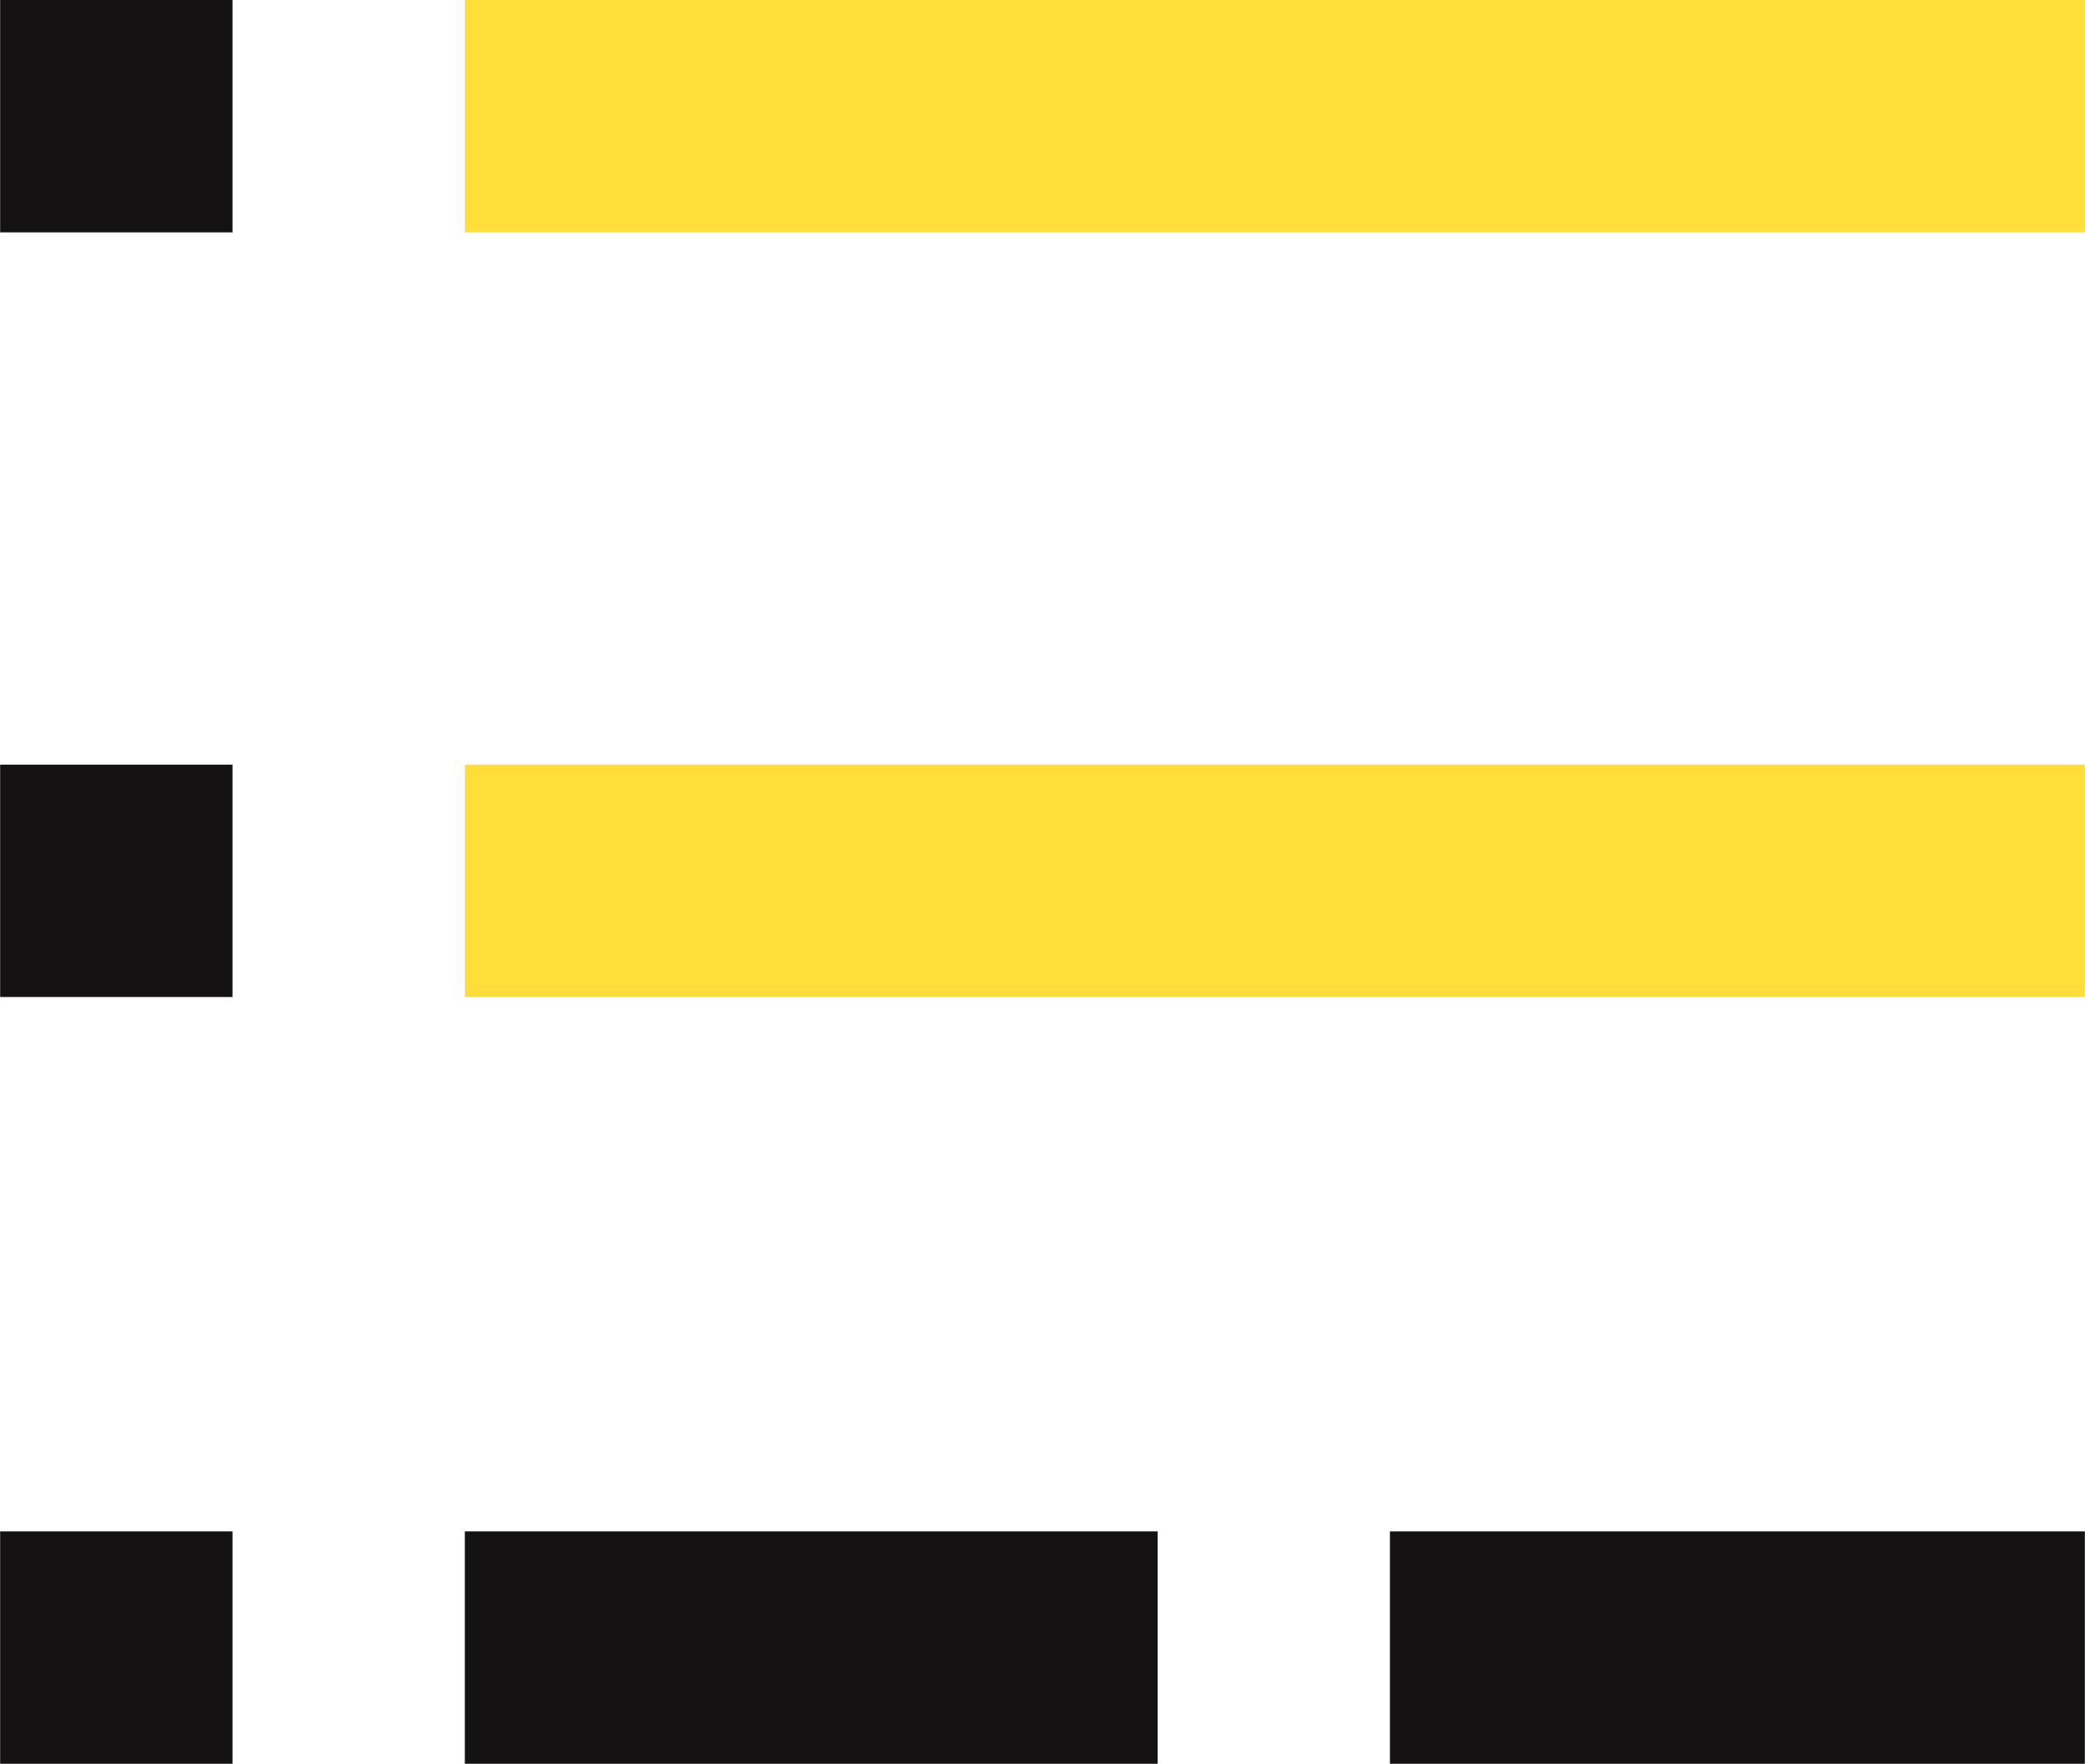 <?xml version="1.0" encoding="UTF-8"?> <!-- Creator: CorelDRAW X8 --> <svg xmlns="http://www.w3.org/2000/svg" xmlns:xlink="http://www.w3.org/1999/xlink" xml:space="preserve" width="9.869mm" height="8.348mm" style="shape-rendering:geometricPrecision; text-rendering:geometricPrecision; image-rendering:optimizeQuality; fill-rule:evenodd; clip-rule:evenodd" viewBox="0 0 987 835"> <defs> <style type="text/css"> <![CDATA[ .fil1 {fill:#141212} .fil0 {fill:#FFDE3B} ]]> </style> </defs> <g id="Слой_x0020_1">  <g id="_2587695486816"> <path class="fil0" d="M987 110l-767 0 0 -110 767 0 0 110zm0 362l-767 0 0 -110 767 0 0 110z"></path> <path class="fil1" d="M987 835l-329 0 0 -110 329 0 0 110zm-877 -725l-110 0 0 -110 110 0 0 110zm0 725l-110 0 0 -110 110 0 0 110zm0 -363l-110 0 0 -110 110 0 0 110zm438 363l-328 0 0 -110 328 0 0 110z"></path> </g> </g> </svg> 